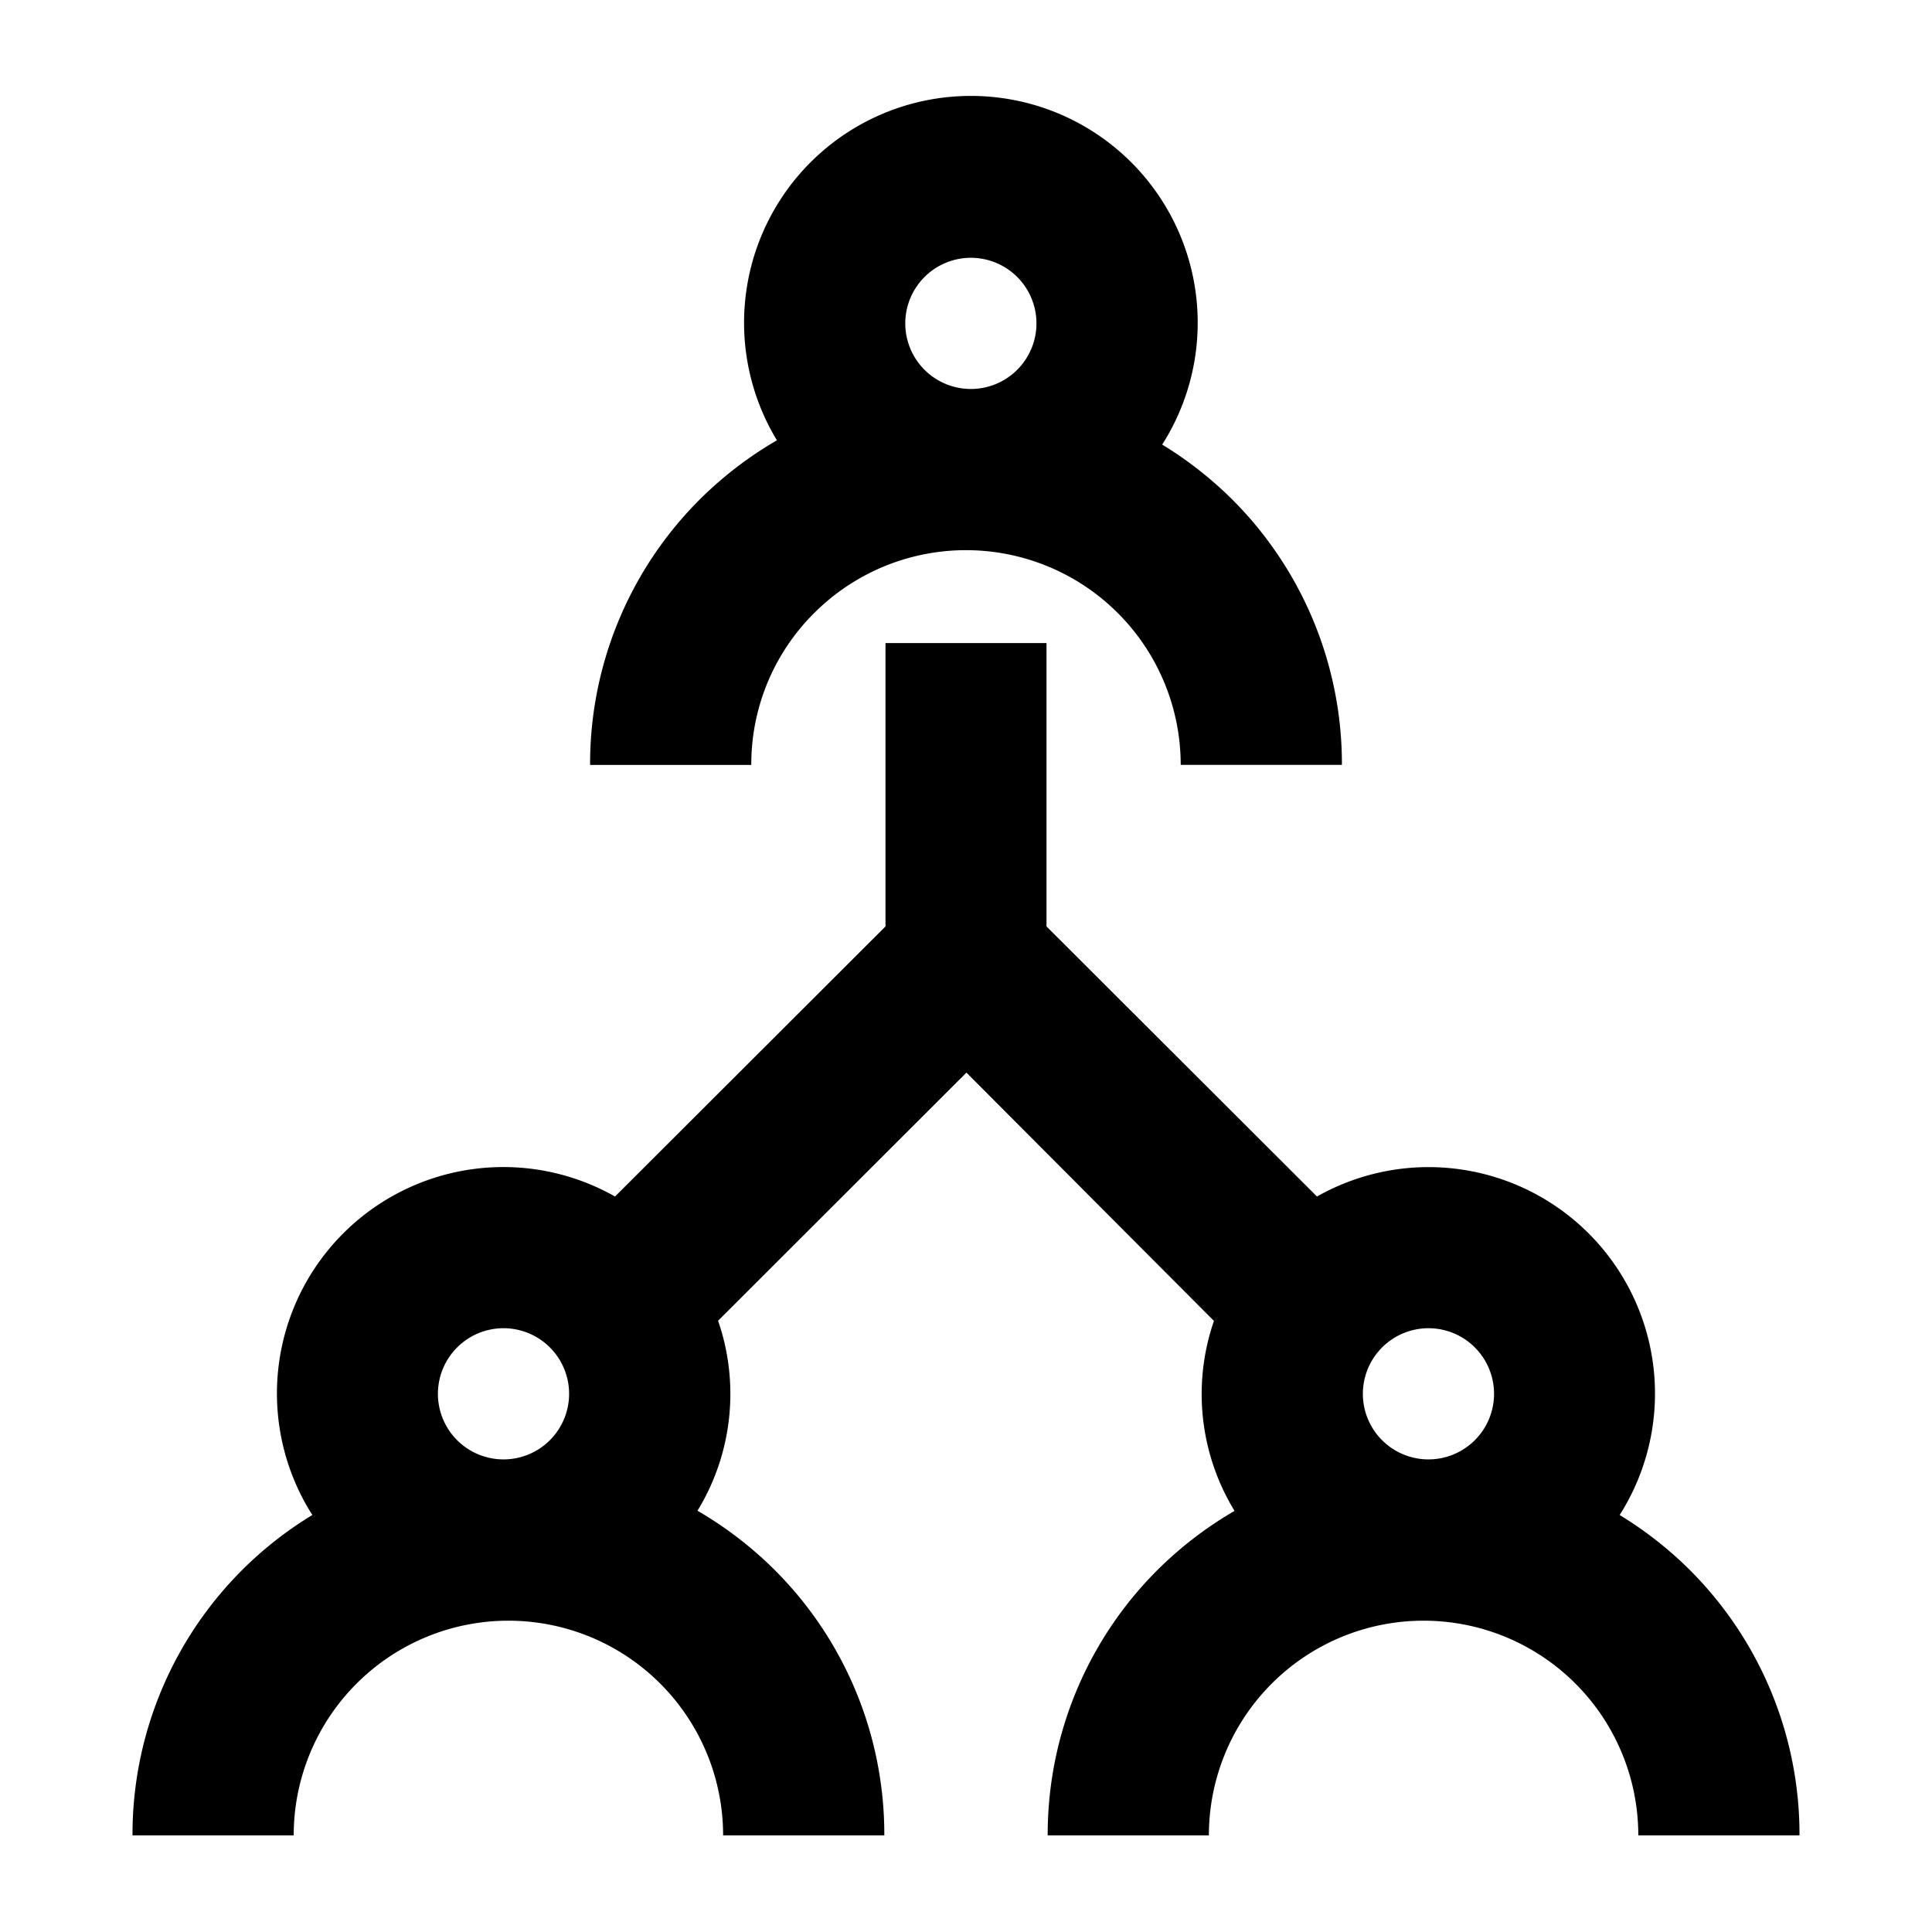 <?xml version="1.0" encoding="UTF-8"?>
<svg xmlns="http://www.w3.org/2000/svg" viewBox="0 0 60 60"><path d="M30.152 8.006a2.037 2.037 0 1 1-2.038 2.037 2.039 2.039 0 0 1 2.038-2.037zM25.284 19.04a6.668 6.668 0 0 1 11.384 4.714h5.006a11.6 11.6 0 0 0-3.42-8.256 11.8 11.8 0 0 0-2.161-1.691 7.044 7.044 0 1 0-11.965-.133 11.744 11.744 0 0 0-2.385 1.826 11.594 11.594 0 0 0-3.417 8.255h5.006a6.62 6.62 0 0 1 1.952-4.715z" style="fill: #000000;"/><path d="M15.638 41.249a2.037 2.037 0 1 1-2.038 2.037 2.038 2.038 0 0 1 2.037-2.037zm28.724 0a2.037 2.037 0 1 1-2.037 2.037 2.039 2.039 0 0 1 2.037-2.037zm8.1 7.492A11.714 11.714 0 0 0 50.3 47.05a7.032 7.032 0 0 0-9.4-9.891l-8.4-8.388v-8.8h-5v8.8l-8.4 8.388a7.031 7.031 0 0 0-9.4 9.891A11.6 11.6 0 0 0 4.115 57h5.006a6.668 6.668 0 0 1 13.336 0h5.006a11.593 11.593 0 0 0-3.418-8.256 11.769 11.769 0 0 0-2.384-1.827 6.958 6.958 0 0 0 .64-5.9l7.713-7.706 7.686 7.711a6.958 6.958 0 0 0 .64 5.9 11.775 11.775 0 0 0-2.385 1.827A11.6 11.6 0 0 0 32.537 57h5.006a6.668 6.668 0 1 1 13.336 0h5.006a11.6 11.6 0 0 0-3.42-8.256z" style="fill: #000000;"/></svg>
